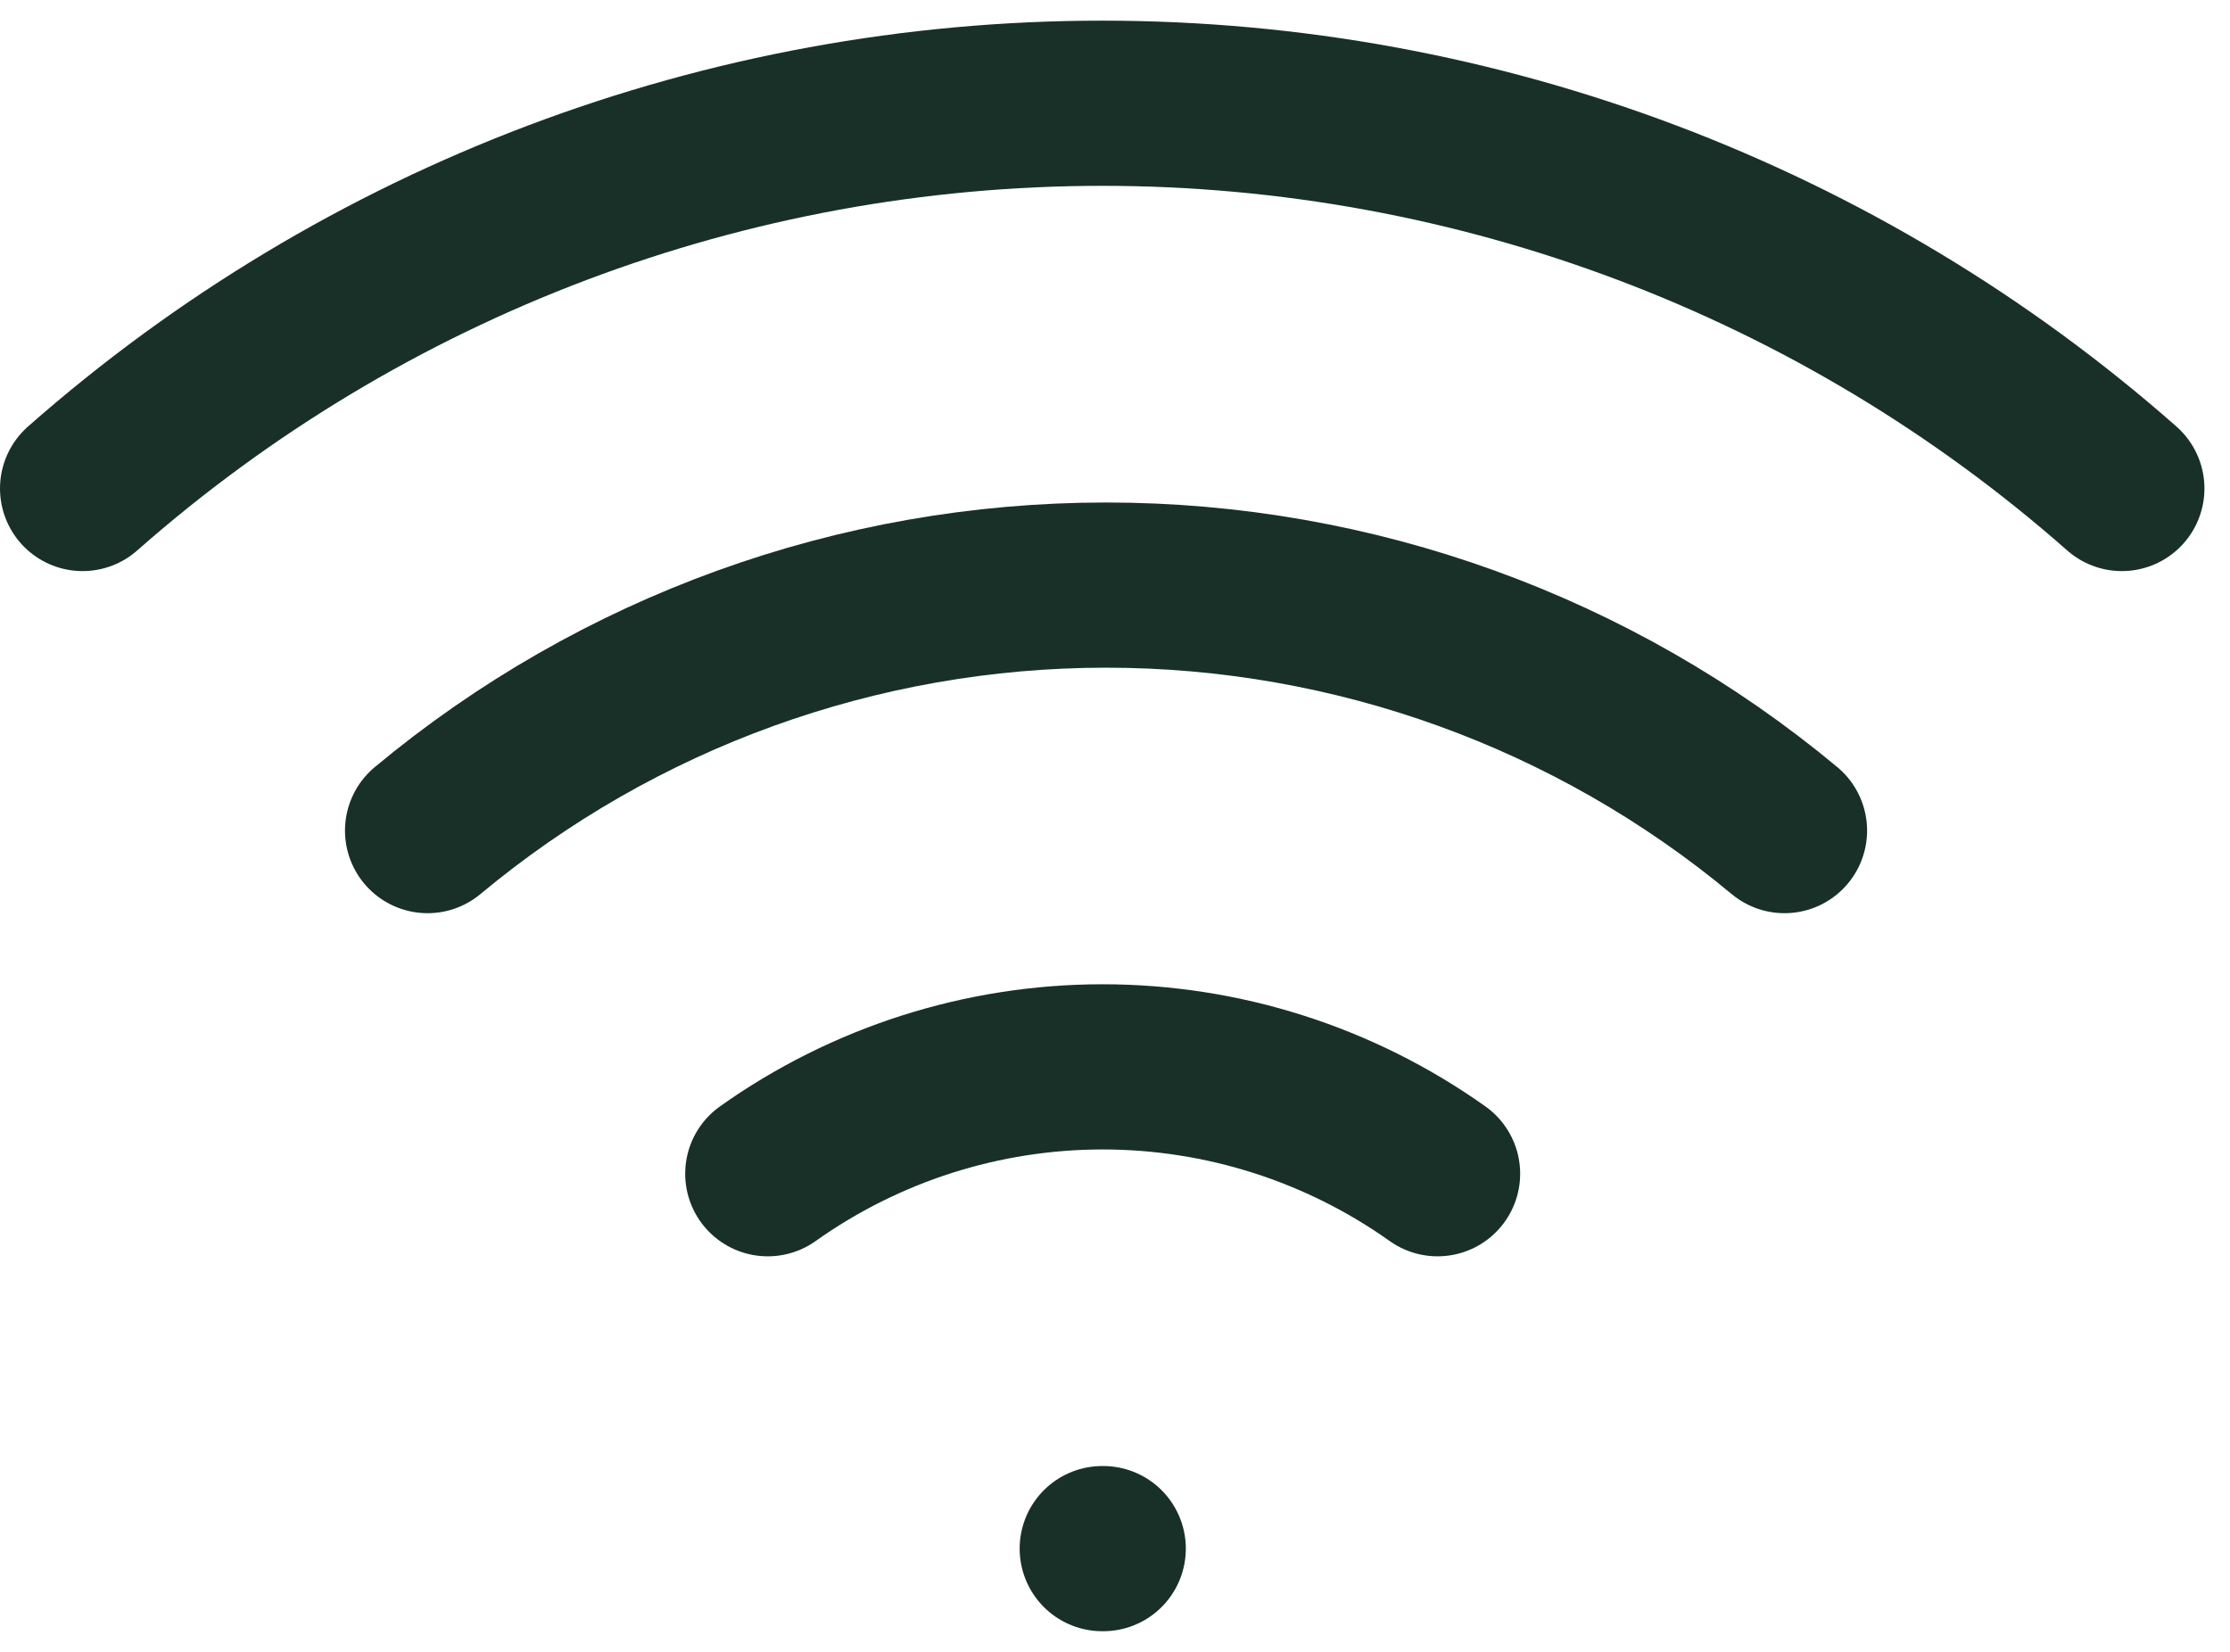 <?xml version="1.0" encoding="UTF-8"?> <svg xmlns="http://www.w3.org/2000/svg" width="54" height="40" viewBox="0 0 54 40" fill="none"><path d="M10.354 20.113C14.966 16.271 20.78 14.168 26.783 14.168C32.786 14.168 38.599 16.271 43.212 20.113" stroke="#183028" stroke-width="4" stroke-linecap="round" stroke-linejoin="round"></path><path d="M2 11.829C8.82 5.817 17.599 2.5 26.691 2.5C35.782 2.5 44.561 5.817 51.381 11.829" stroke="#183028" stroke-width="4" stroke-linecap="round" stroke-linejoin="round"></path><path d="M18.592 28.422C20.961 26.739 23.795 25.834 26.701 25.834C29.608 25.834 32.442 26.739 34.811 28.422" stroke="#183028" stroke-width="4" stroke-linecap="round" stroke-linejoin="round"></path><path d="M26.691 37.5H26.715" stroke="#183028" stroke-width="4" stroke-linecap="round" stroke-linejoin="round"></path></svg> 